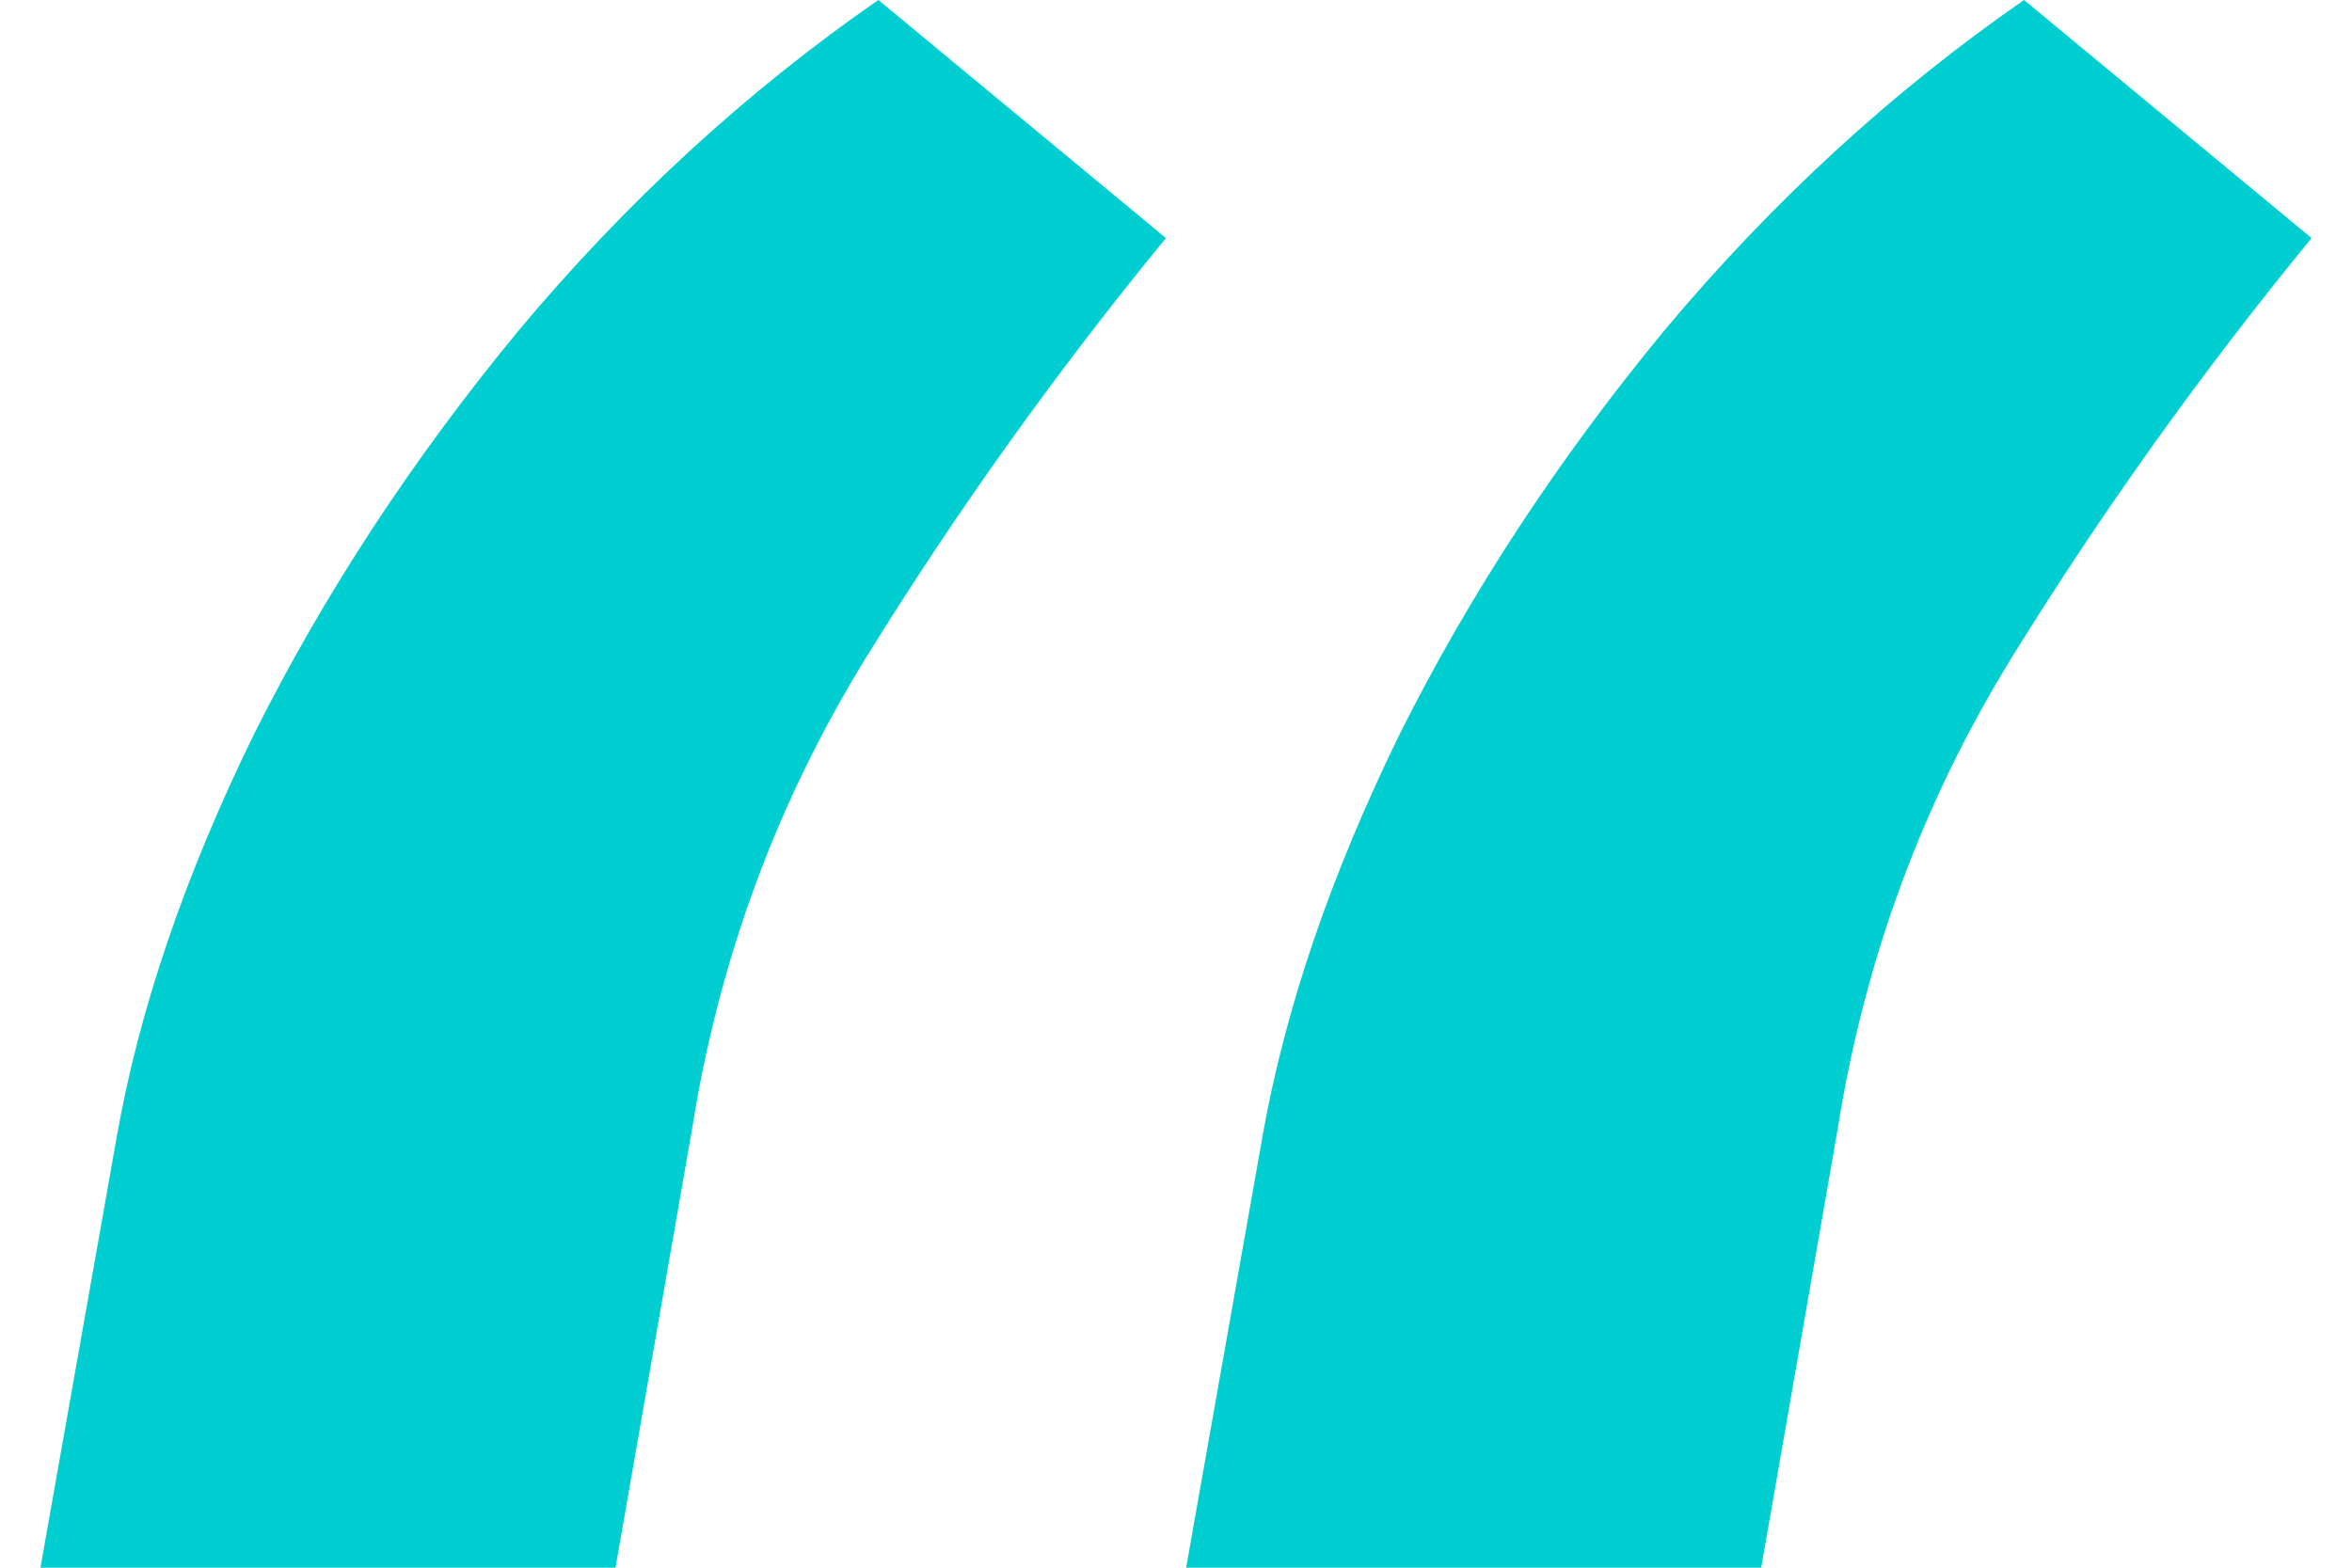 <svg width="36" height="24" viewBox="0 0 36 24" fill="none" xmlns="http://www.w3.org/2000/svg">
<path d="M0.619 24L1.788 17.398C2.132 15.45 2.831 13.398 3.886 11.244C4.963 9.089 6.315 7.026 7.943 5.054C9.593 3.083 11.427 1.398 13.444 0L17.846 3.645C16.172 5.685 14.648 7.817 13.272 10.04C11.897 12.264 11.003 14.682 10.591 17.295L9.421 24H0.619ZM18.155 24L19.324 17.398C19.668 15.45 20.367 13.398 21.421 11.244C22.499 9.089 23.851 7.026 25.479 5.054C27.129 3.083 28.963 1.398 30.98 0L35.381 3.645C33.708 5.685 32.184 7.817 30.808 10.04C29.433 12.264 28.539 14.682 28.126 17.295L26.957 24H18.155Z" fill="#00CED1"/>
</svg>
